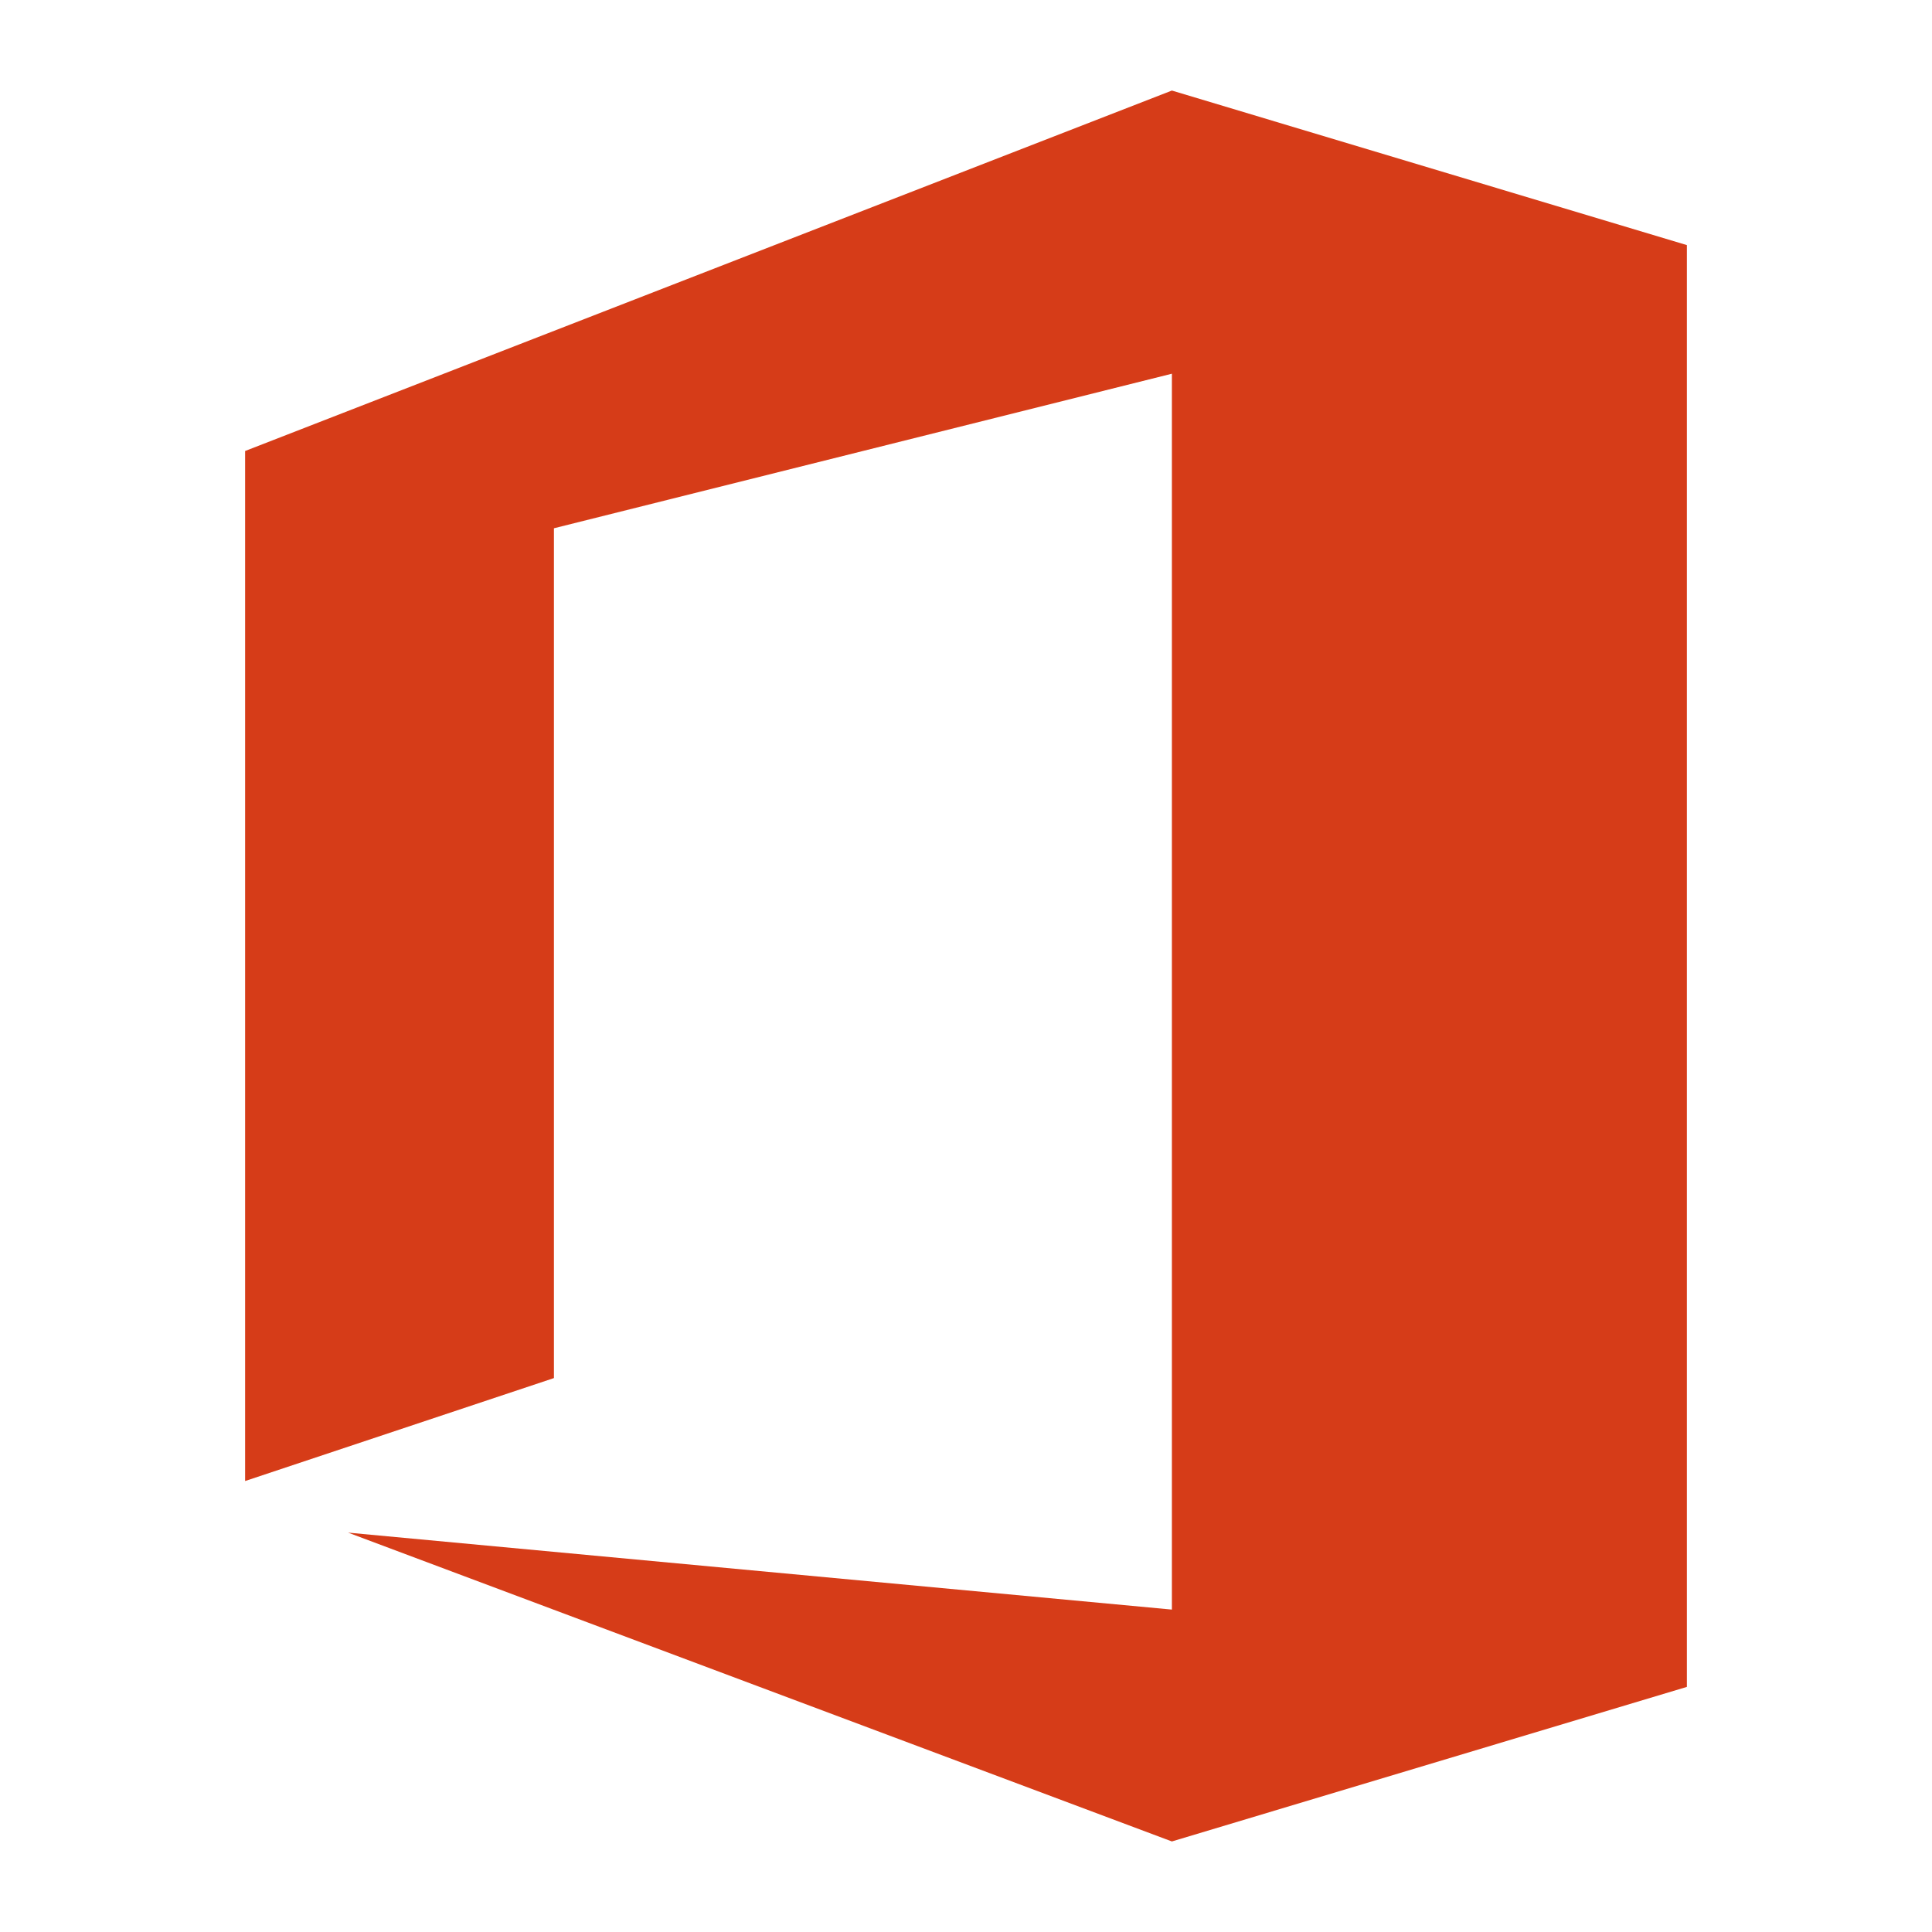 <svg width="92" height="92" xmlns="http://www.w3.org/2000/svg" xmlns:xlink="http://www.w3.org/1999/xlink" overflow="hidden"><defs><clipPath id="clip0"><rect x="307" y="297" width="92" height="92"/></clipPath></defs><g clip-path="url(#clip0)" transform="translate(-307 -297)"><path d="M318.672 367.524 333.378 362.622 333.378 322.156 362.804 314.796 362.804 373.647 323.574 369.982 362.804 384.688 387.328 377.328 387.328 308.672 362.804 301.312 318.672 318.476 318.672 367.524" fill="#D63C18"/></g></svg>